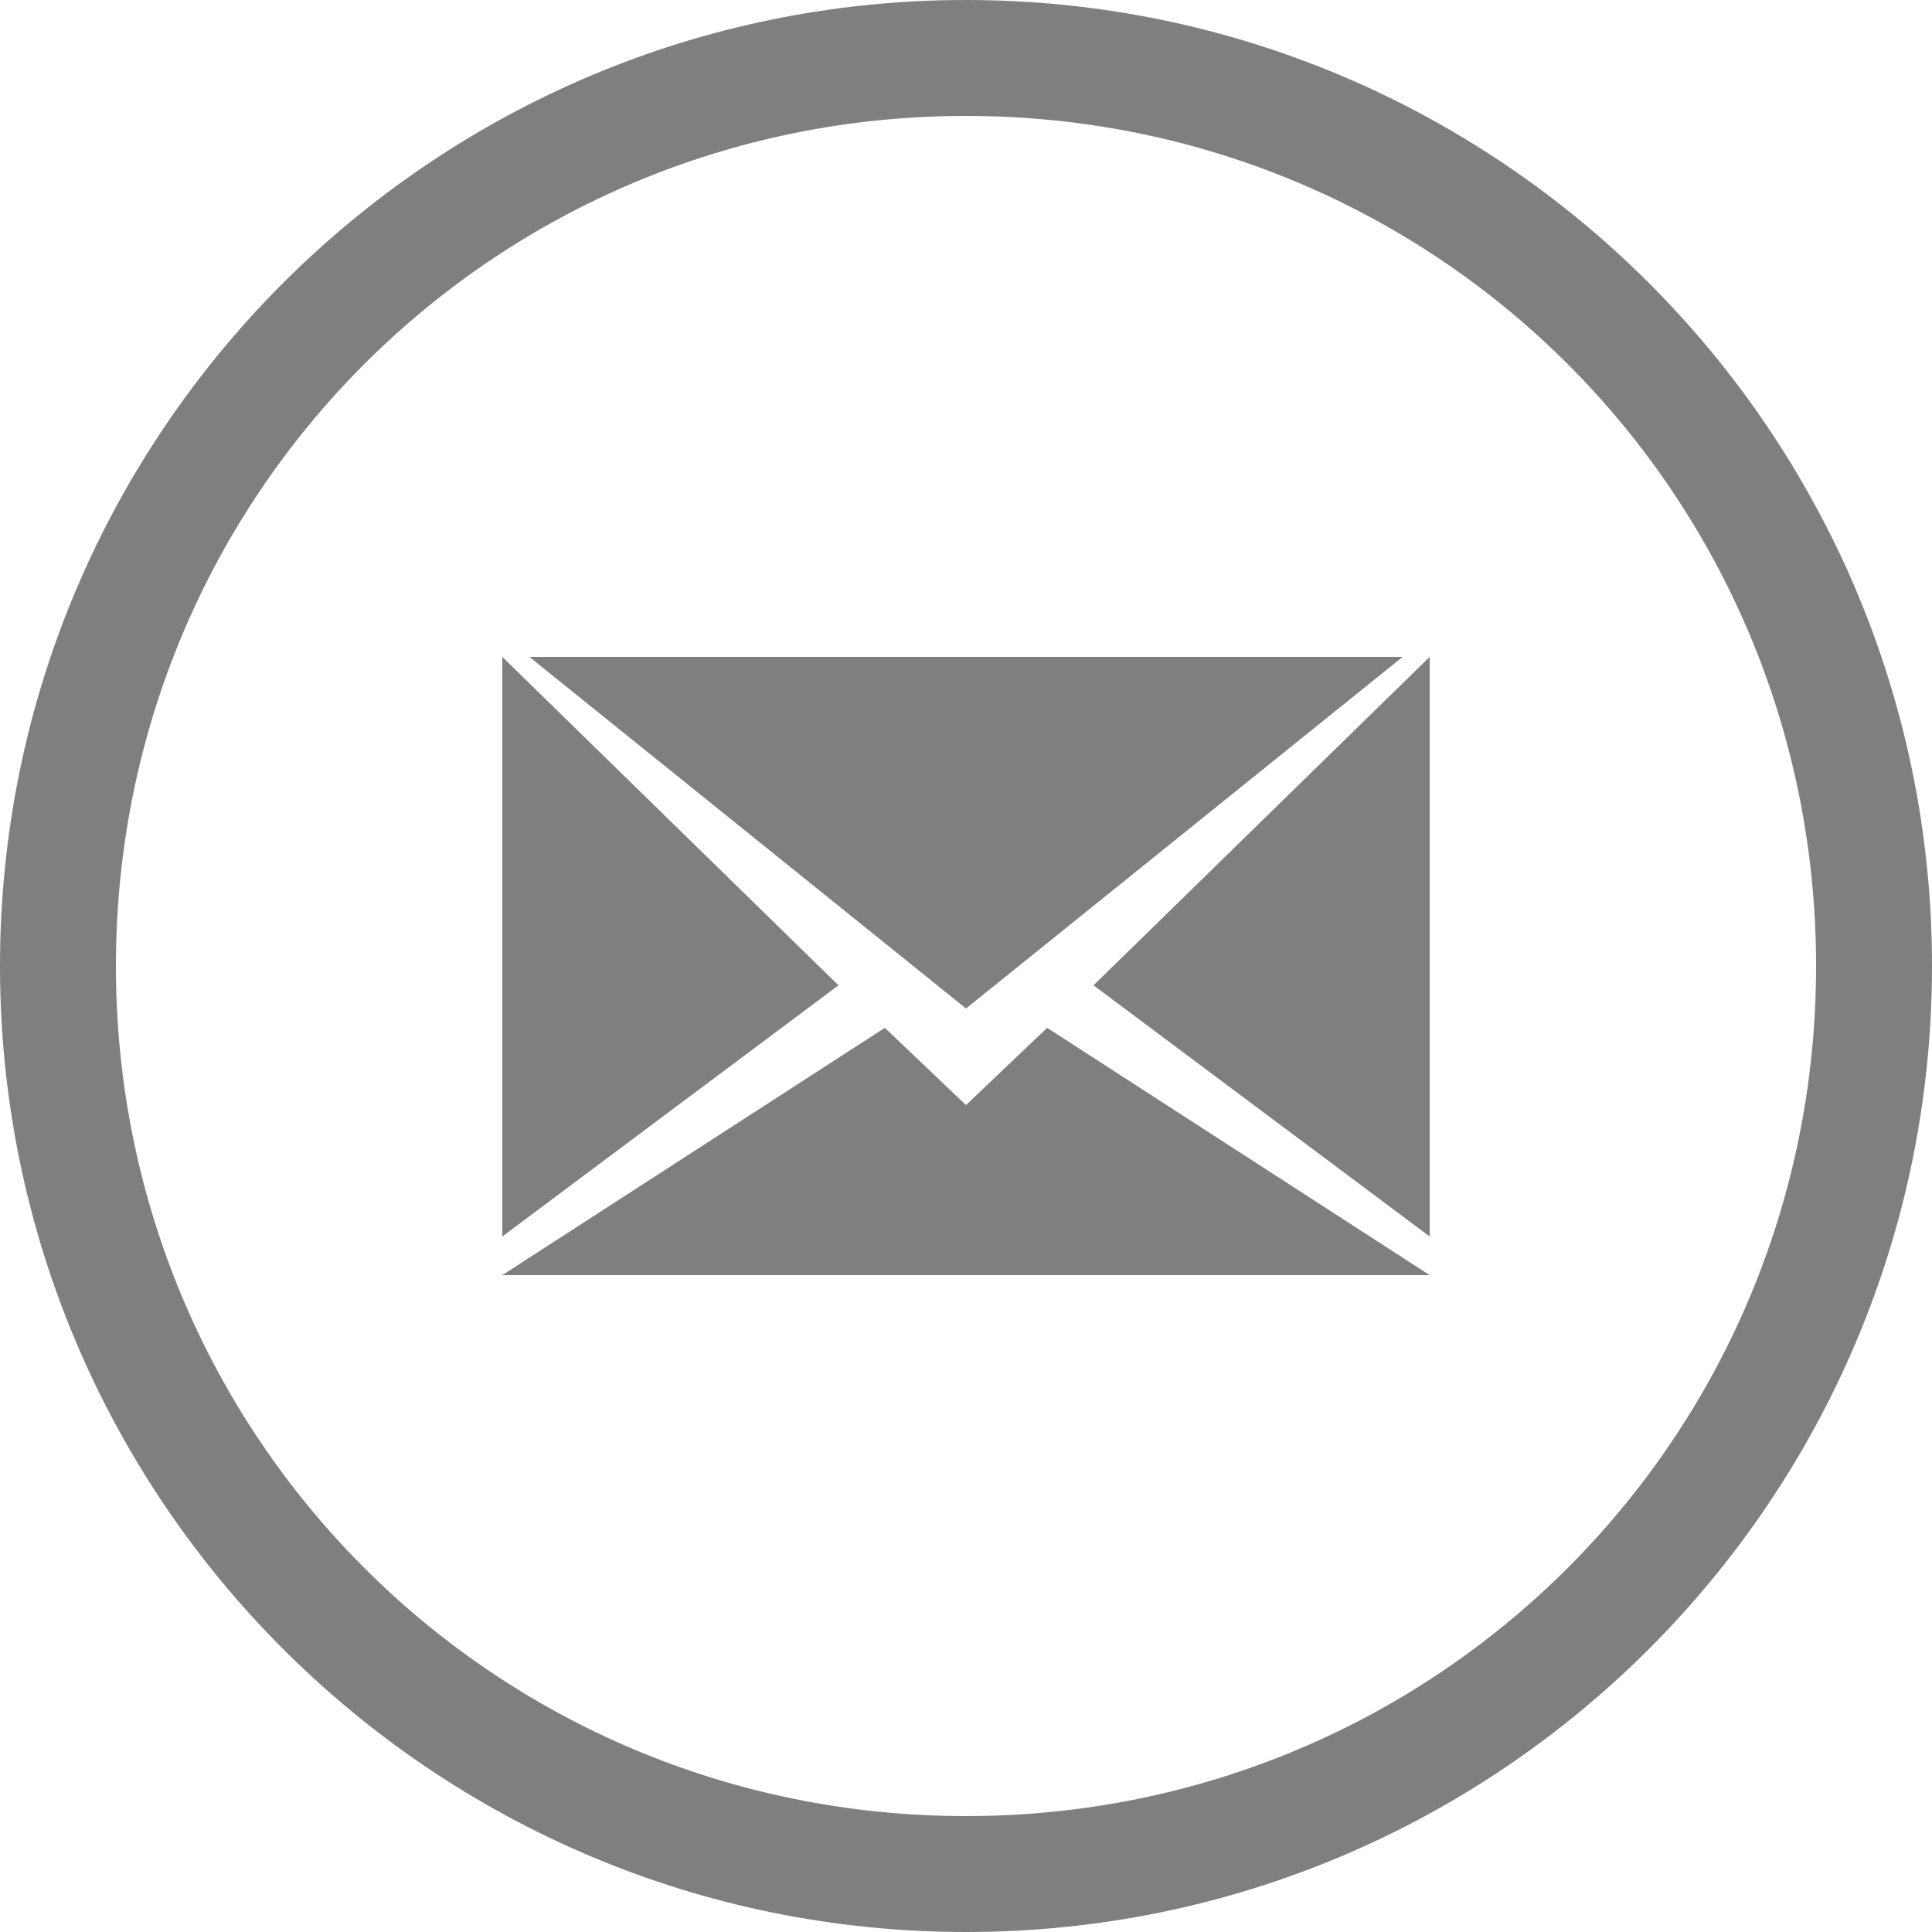 <?xml version="1.0" encoding="utf-8"?>
<!-- Generator: Adobe Illustrator 24.0.0, SVG Export Plug-In . SVG Version: 6.00 Build 0)  -->
<svg version="1.1" id="Ebene_1" xmlns:sketch="http://www.bohemiancoding.com/sketch/ns"
	 xmlns="http://www.w3.org/2000/svg" xmlns:xlink="http://www.w3.org/1999/xlink" x="0px" y="0px" viewBox="0 0 50 50"
	 style="enable-background:new 0 0 50 50;" xml:space="preserve">
<style type="text/css">
	.st0{opacity:0.5;}
	.st1{fill-rule:evenodd;clip-rule:evenodd;}
</style>
<title></title>
<g id="Page-1" class="st0">
	<g id="Mail">
		<path id="Oval-1" class="st1" d="M25,0C11.2,0,0,11.2,0,25s11.2,25,25,25s25-11.2,25-25S38.8,0,25,0z M25,3C12.8,3,3,12.8,3,25
			s9.8,22,22,22s22-9.8,22-22S37.2,3,25,3z M37,32V17l-8.7,8.5L37,32z M13,32l8.7-6.5L13,17V32z M22.9,26.6L13,33h24l-9.9-6.4
			l-2.1,2L22.9,26.6z M13.7,17L25,26.1L36.3,17H13.7z"/>
	</g>
</g>
</svg>
